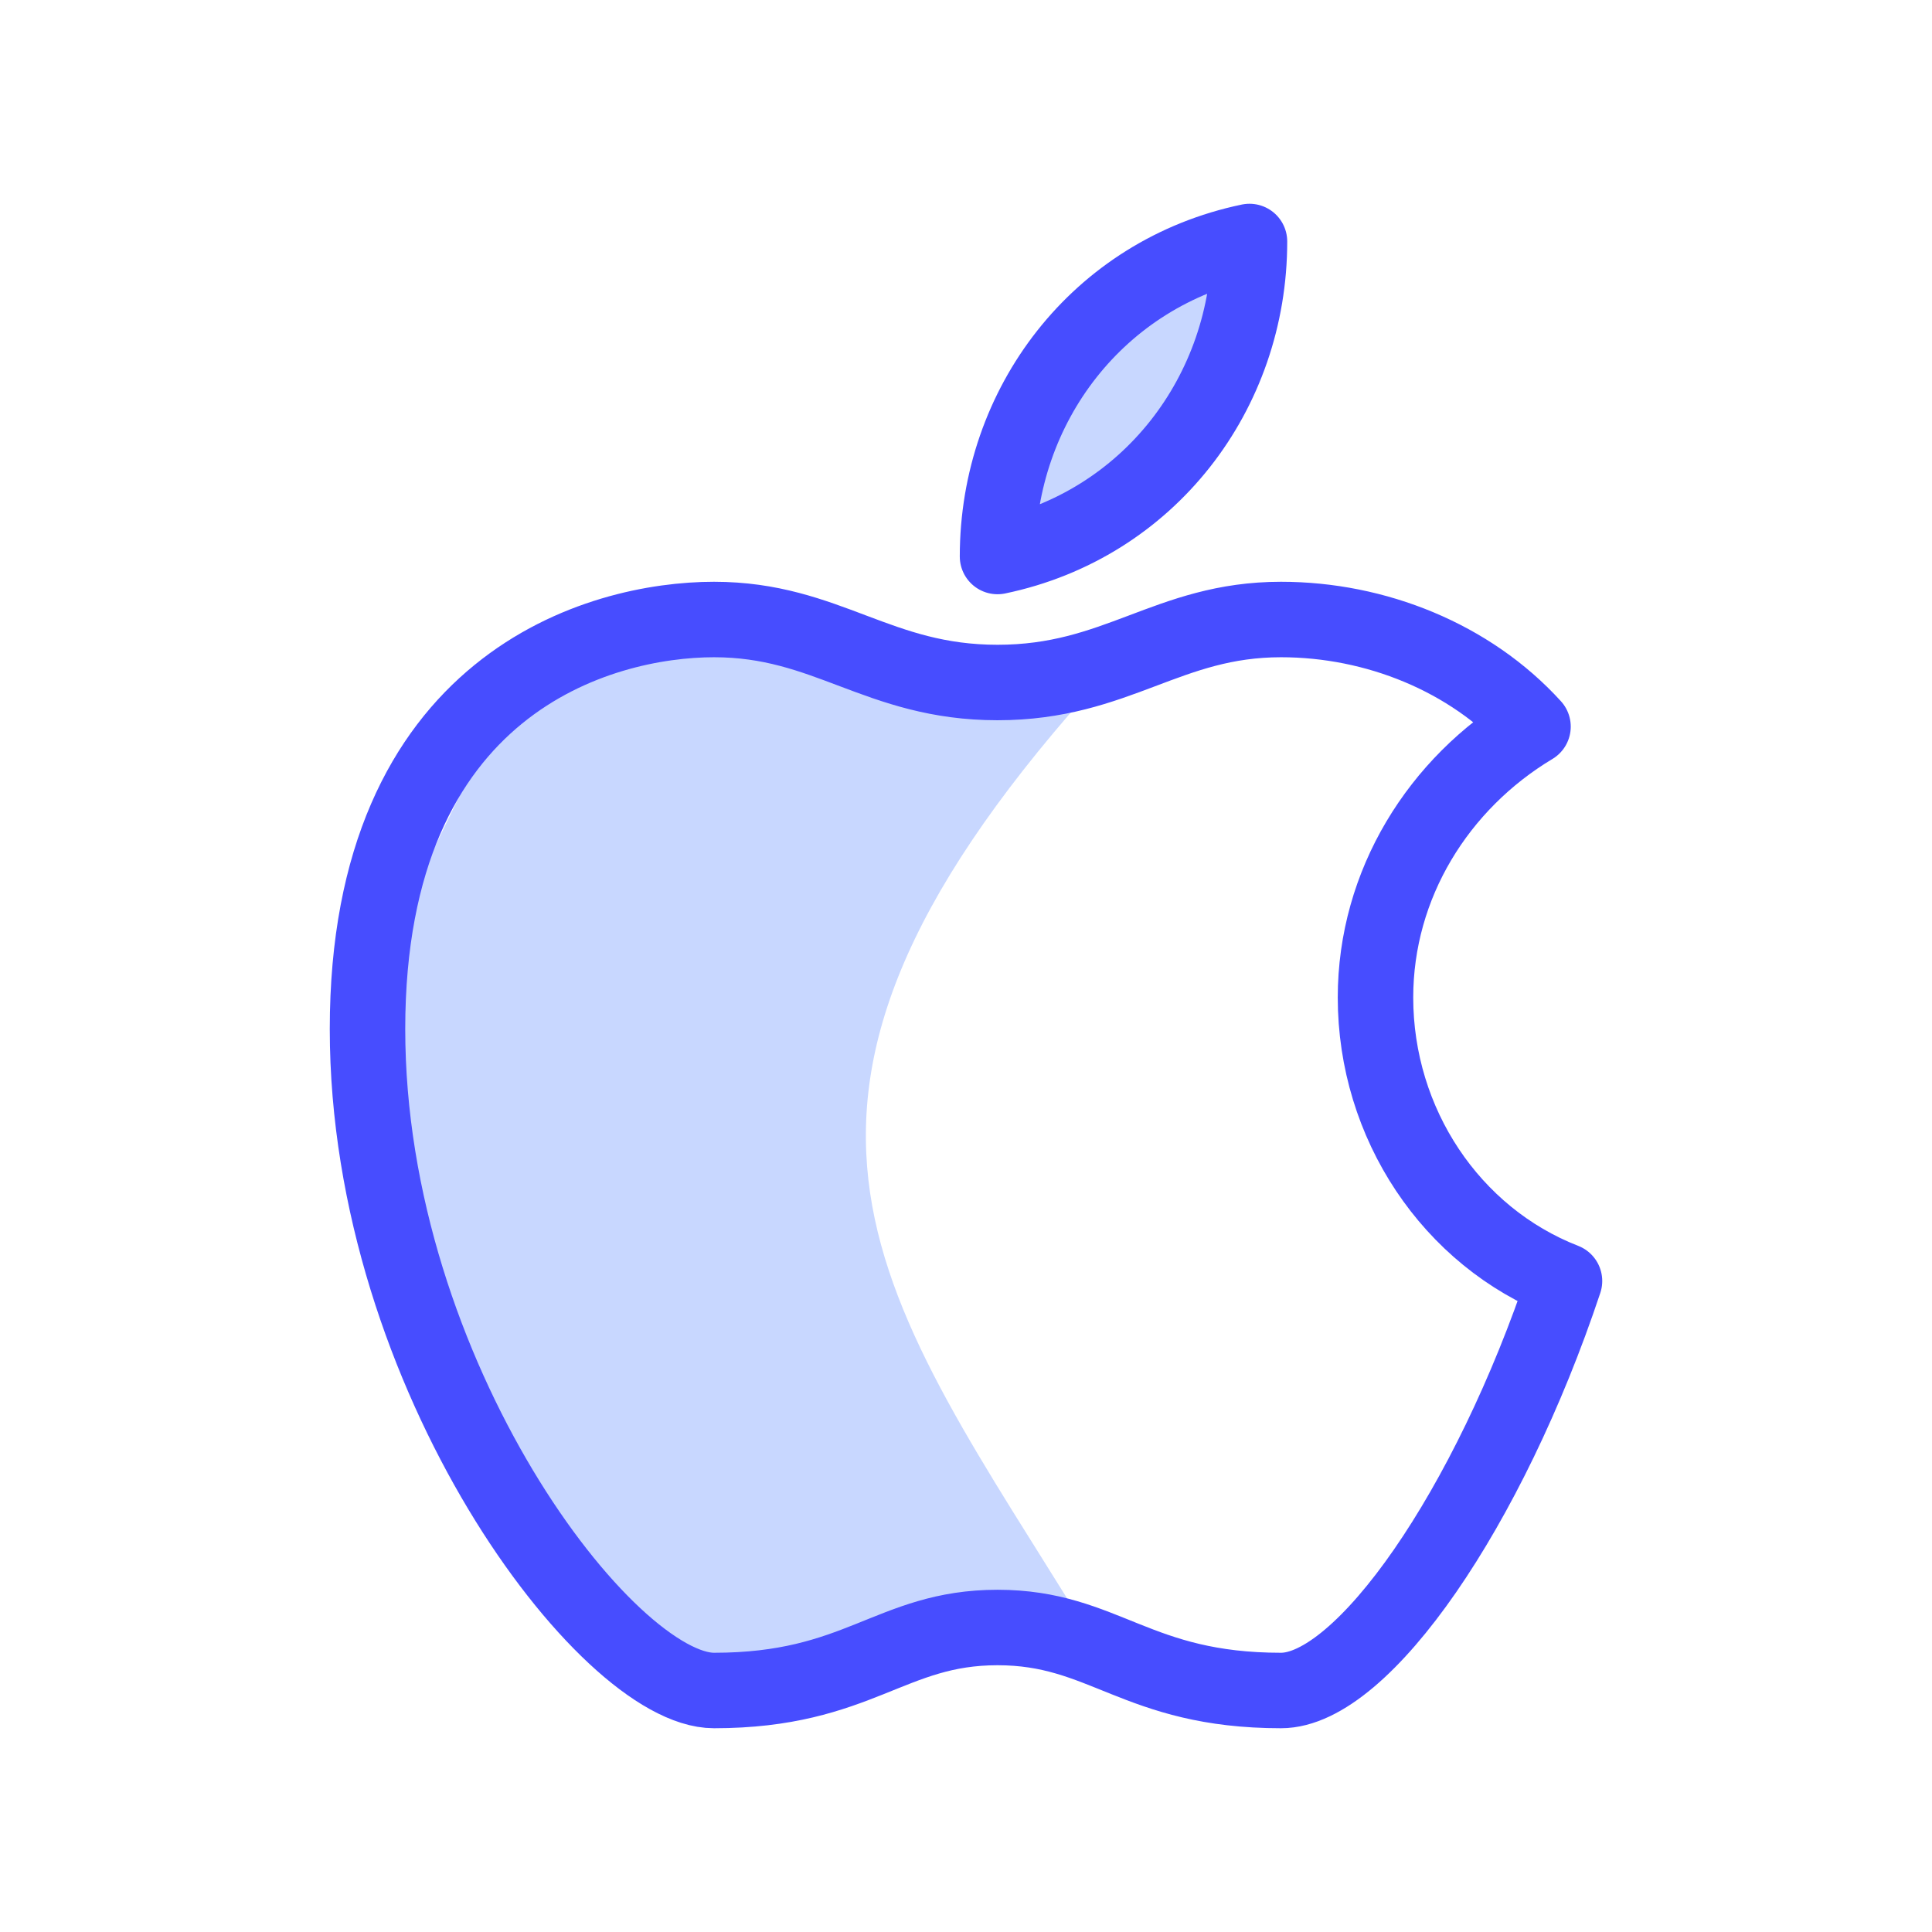 <svg width="64" height="64" viewBox="0 0 64 64" fill="none" xmlns="http://www.w3.org/2000/svg">
<path d="M36 54C29.152 42.861 23.709 36.843 36 23C35.166 23 31.9 22.6 25.5 21C17.5 19 17 23 12.5 32C8 41 20.5 58.5 25.5 56C29.5 54 34.167 53.833 36 54Z" fill="#C8D7FF"/>
<path d="M40 8.5C38.4 8.5 35 13.5 33.5 16C34.5 20 39 15 39 14.5C39 14 42 8.5 40 8.5Z" fill="#C8D7FF"/>
<path d="M33.044 18.435C38.052 17.391 41.391 13.009 41.391 8C36.383 9.043 33.044 13.426 33.044 18.435ZM45.565 33.044C45.565 29.287 47.652 25.948 50.783 24.07C48.696 21.774 45.565 20.522 42.435 20.522C38.678 20.522 37.009 22.609 33.044 22.609C29.078 22.609 27.409 20.522 23.652 20.522C19.896 20.522 12.174 22.609 12.174 34.087C12.174 45.565 20.104 56 23.652 56C28.452 56 29.496 53.913 33.044 53.913C36.591 53.913 37.635 56 42.435 56C45.148 56 49.322 49.948 51.826 42.435C48.07 40.974 45.565 37.217 45.565 33.044Z" stroke="#474DFF" stroke-width="2.5" stroke-linecap="round" stroke-linejoin="round"/>
</svg>
